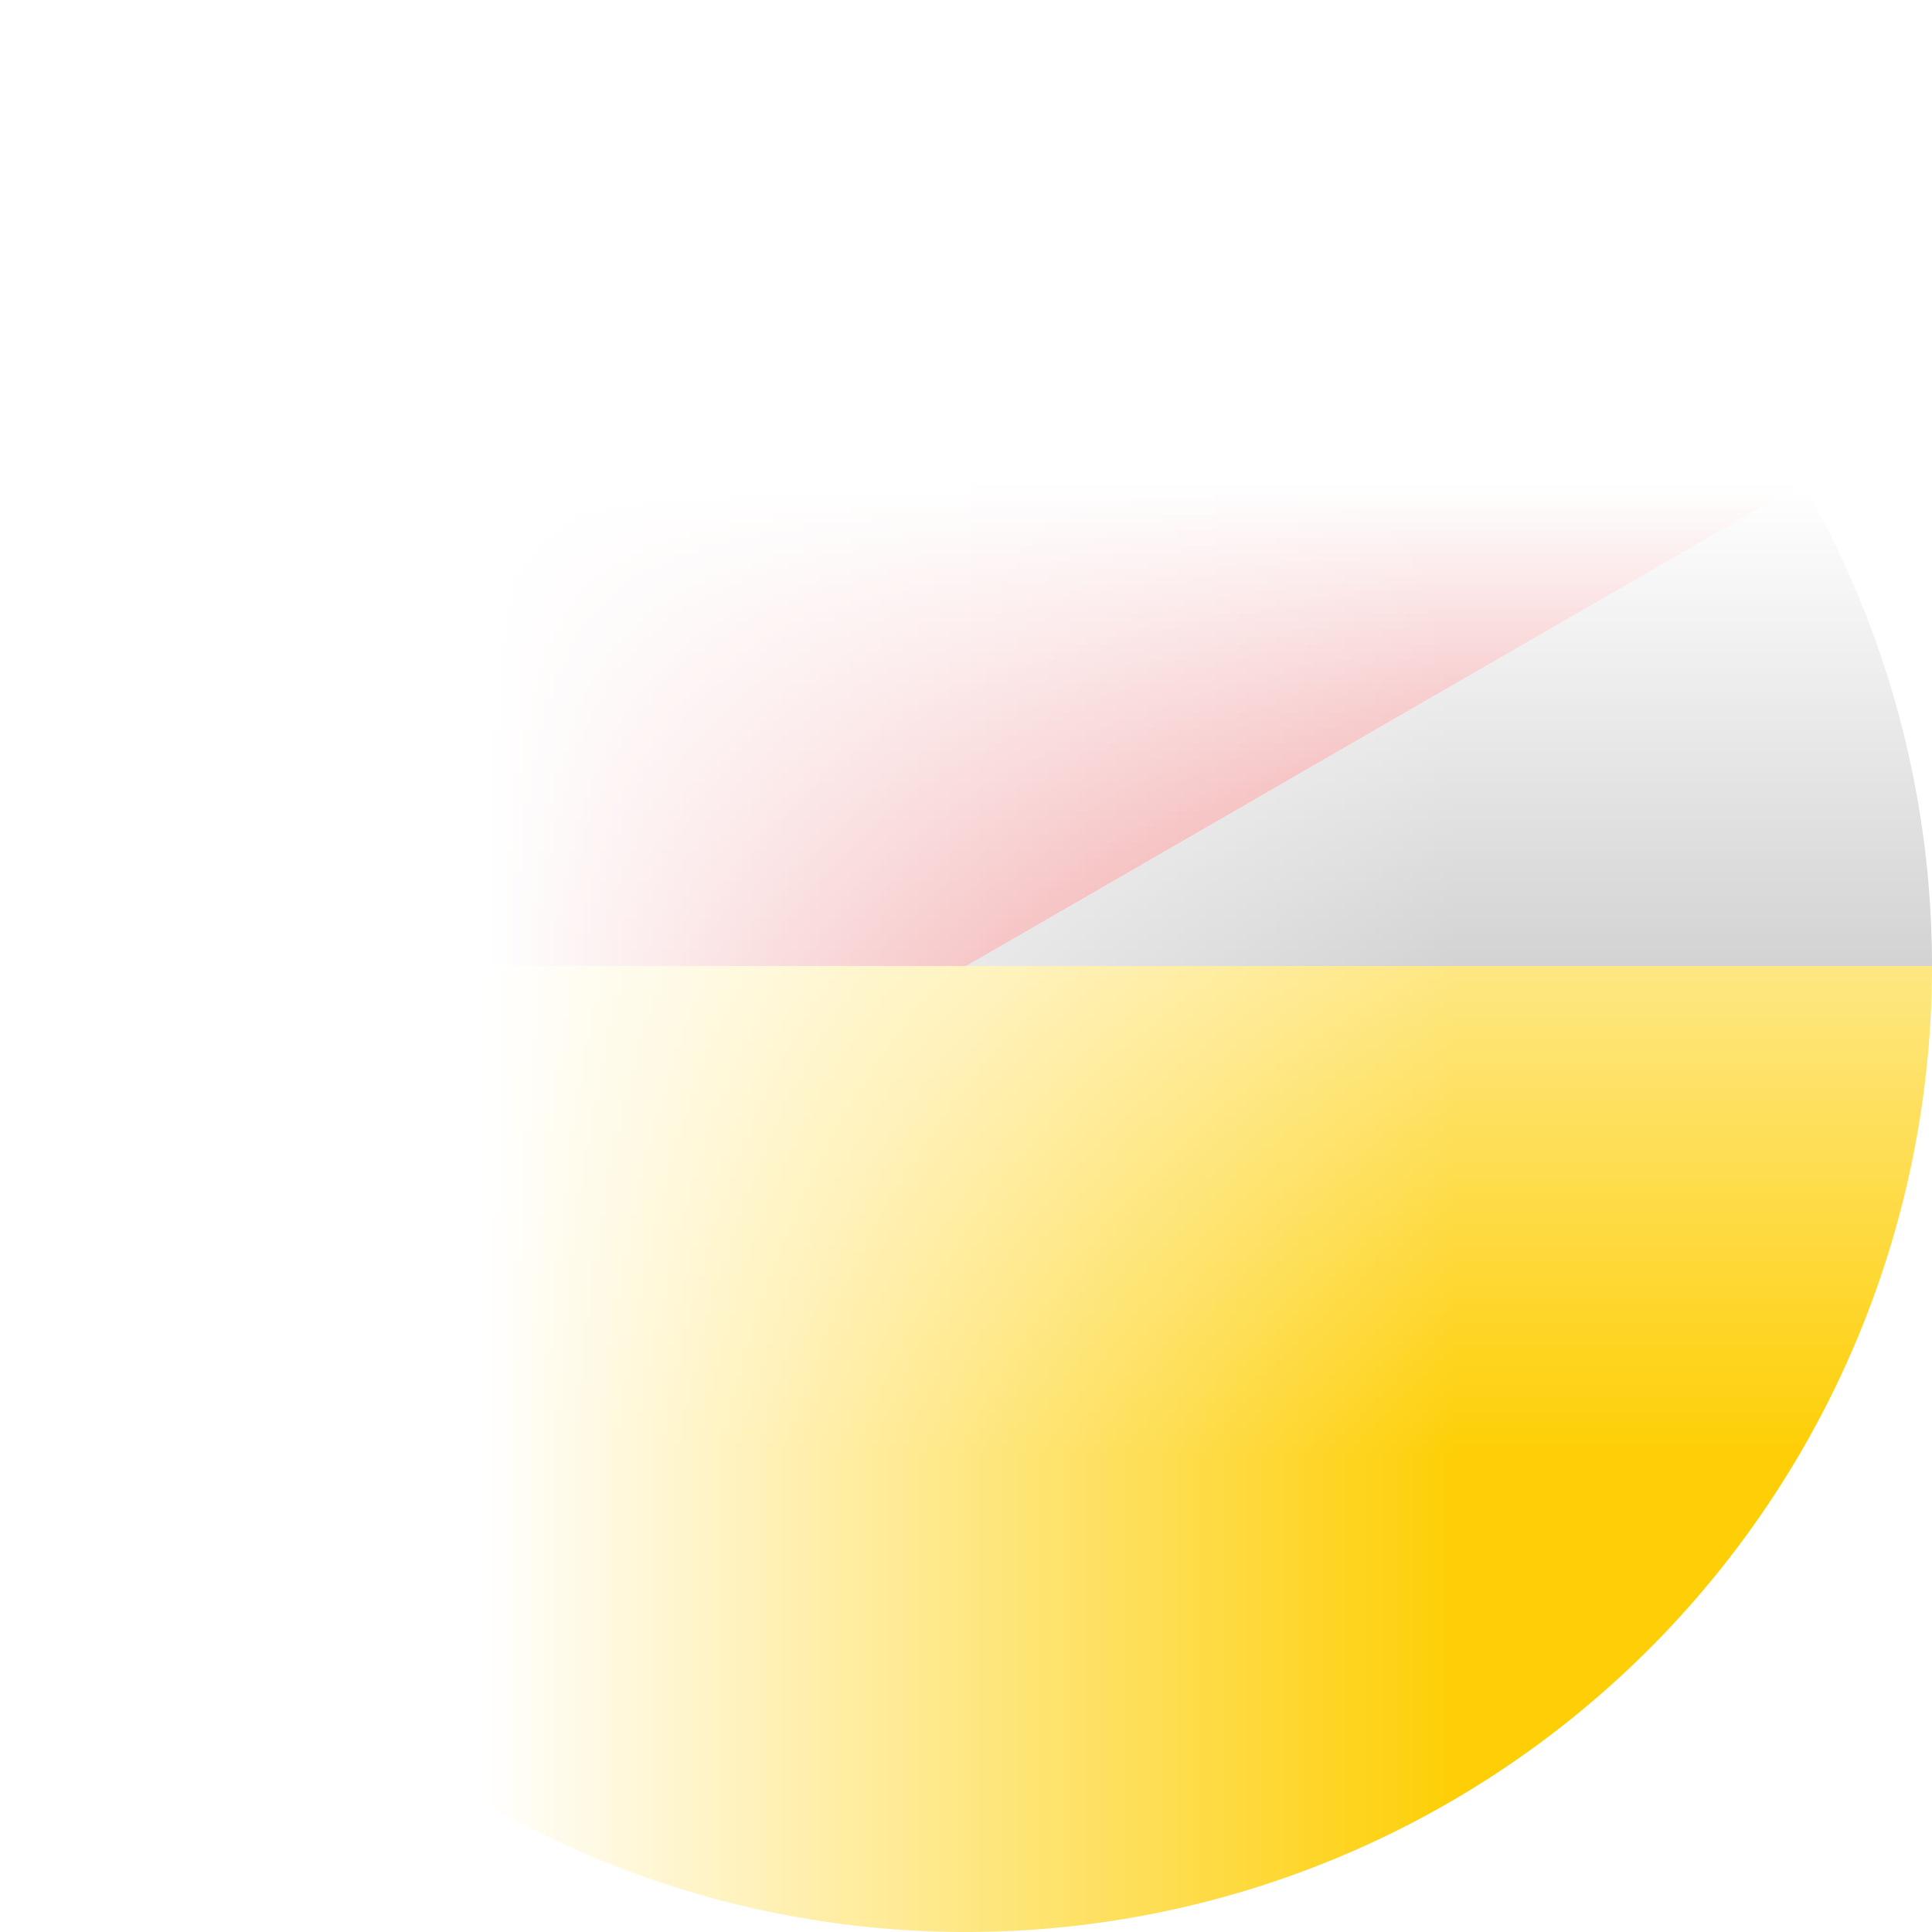 <?xml version="1.0" encoding="UTF-8" standalone="no"?>
                <!DOCTYPE svg PUBLIC "-//W3C//DTD SVG 1.1//EN" "http://www.w3.org/Graphics/SVG/1.1/DTD/svg11.dtd">
                <svg version="1.1" xmlns="http://www.w3.org/2000/svg" viewBox="-1 -1 2 2" style="transform: rotate(-90deg);"><mask id="circleMask"><rect fill="white" x="-2" y="-2" width="4" height="4"/><circle fill="black" cx="0" cy="0" r="0.8"/></mask><path d="M 0.866 -0.5 A 1 1 0 0 1 1 -0 L 0 0Z" mask="url(#circleMask)" fill="#A6A6A6"/><path d="M -1 0 A 1 1 0 0 1 0.866 -0.5 L 0 0Z" mask="url(#circleMask)" fill="#DD1D21"/><path d="M 1 0 A 1 1 0 0 1 -1 0 L 0 0Z" mask="url(#circleMask)" fill="#FECF06"/></svg>